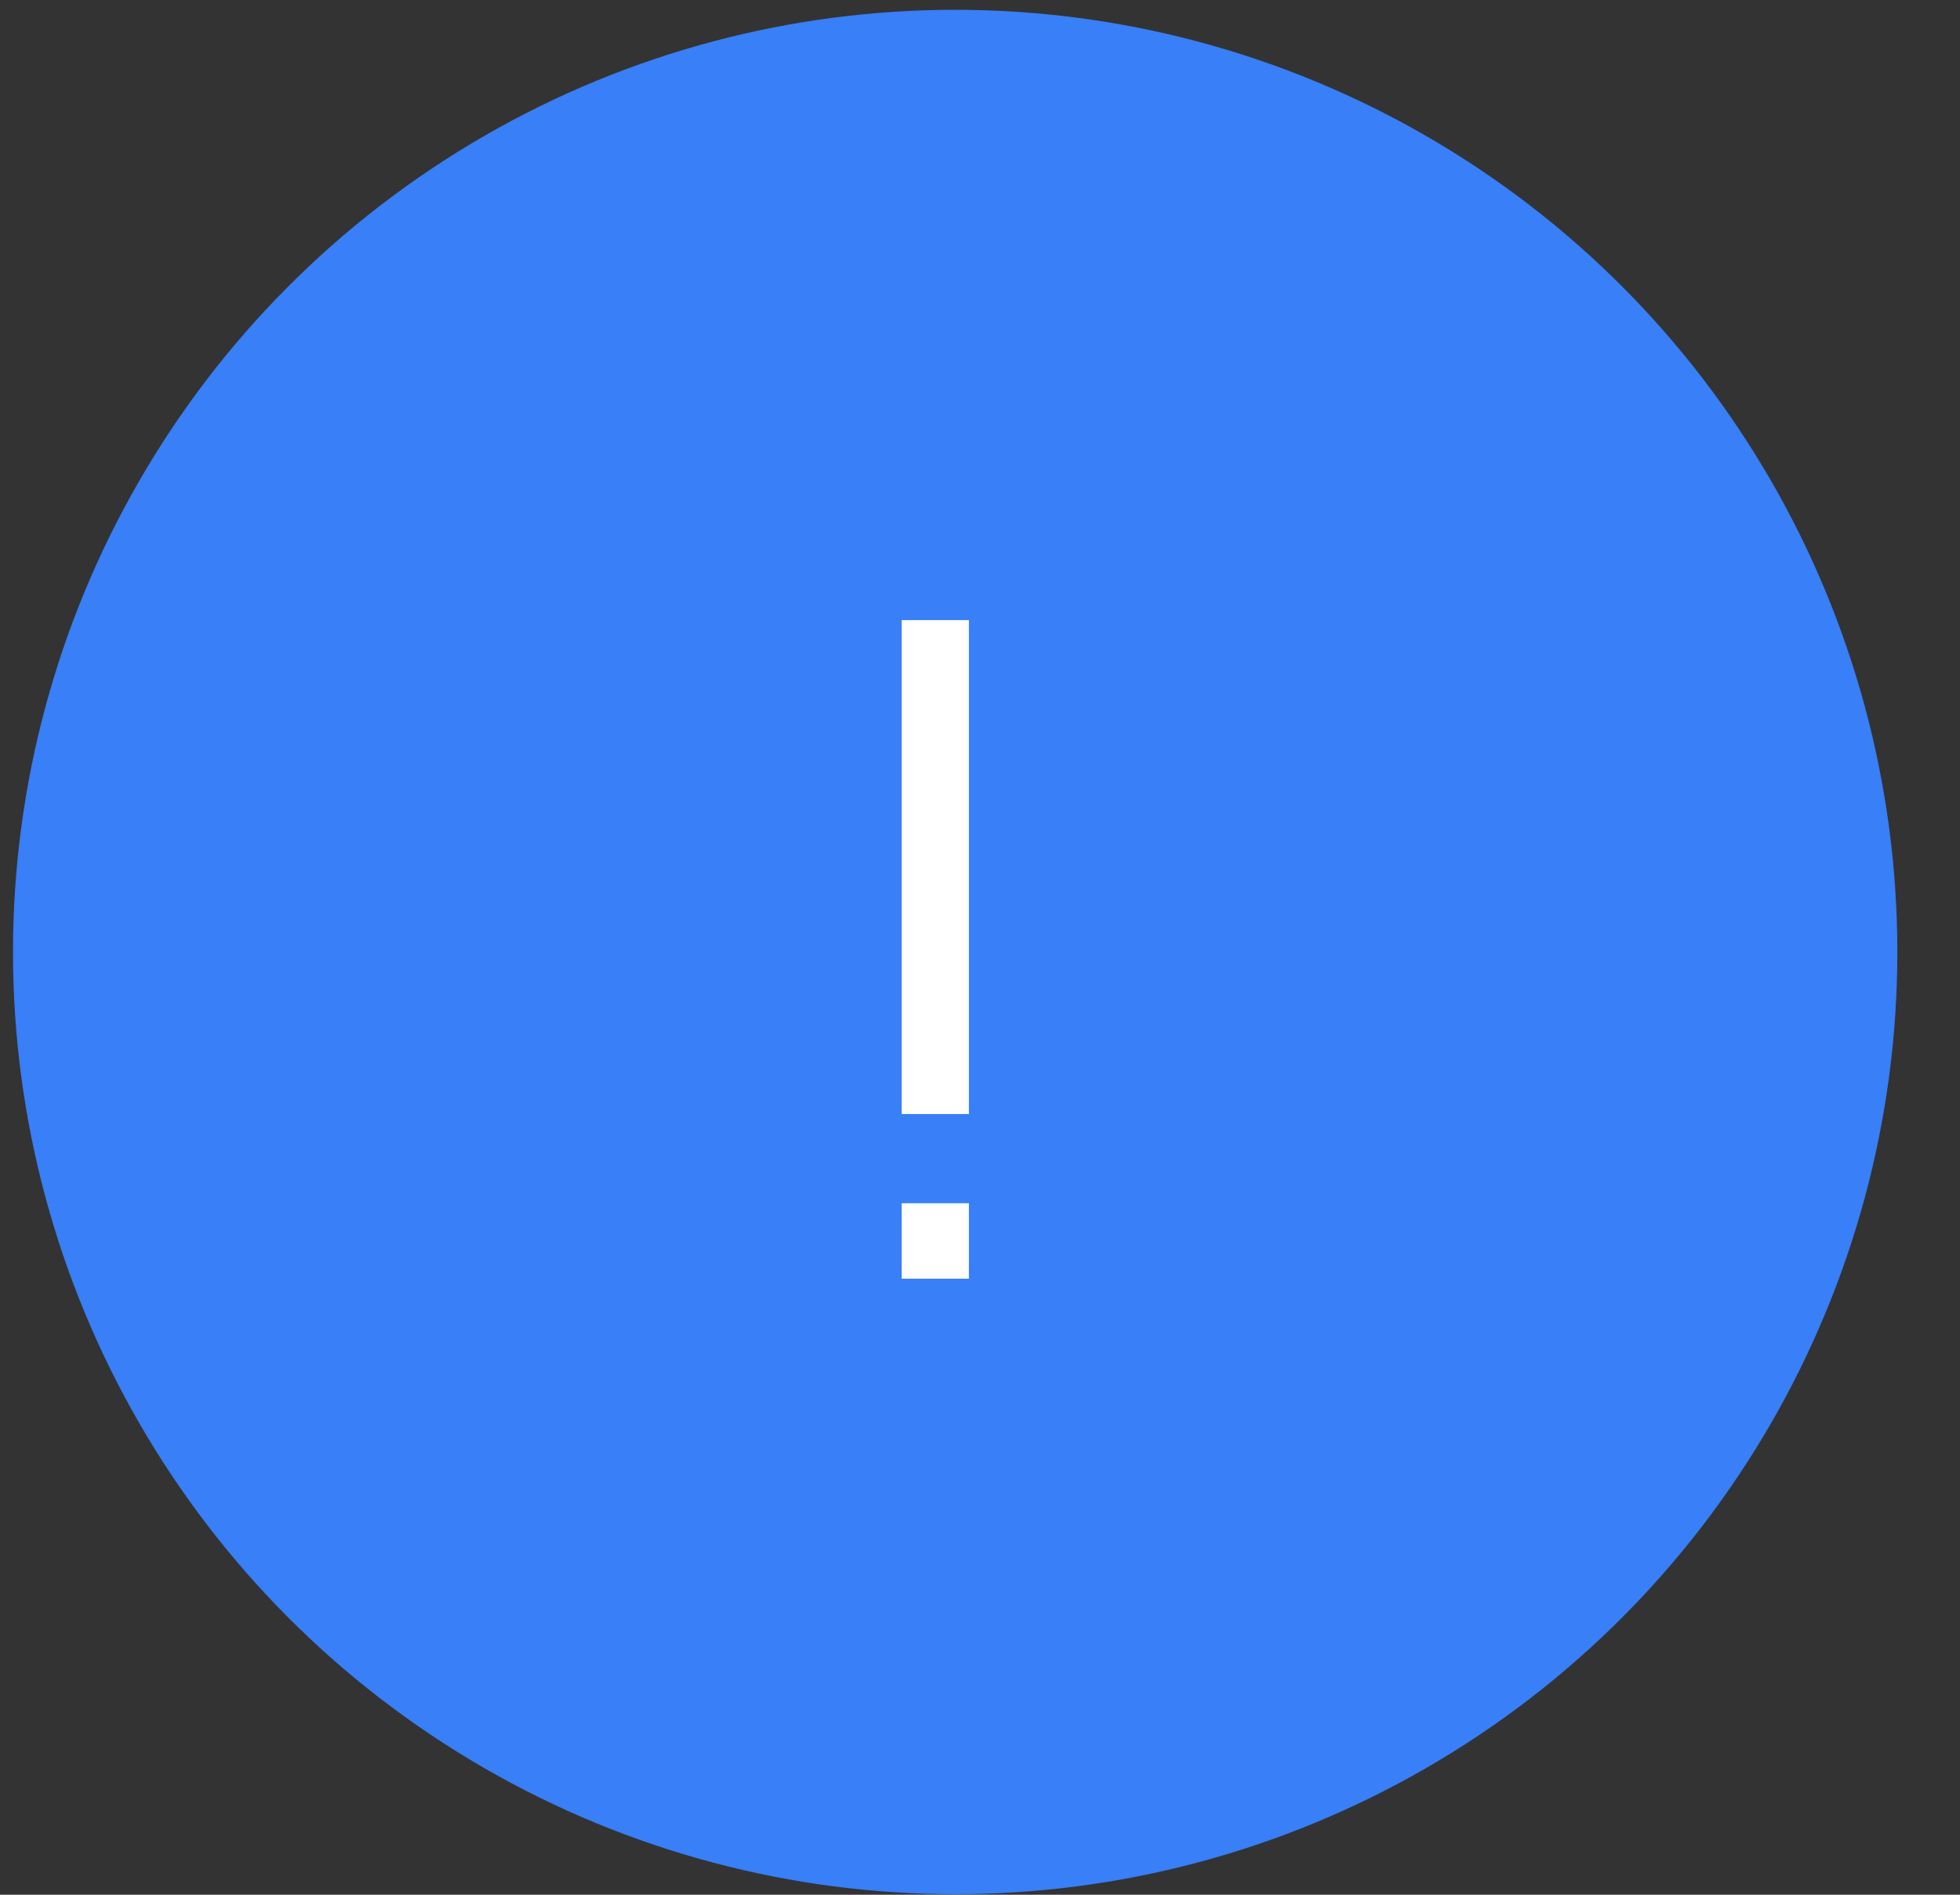 <?xml version="1.0" encoding="UTF-8"?> <svg xmlns="http://www.w3.org/2000/svg" width="30" height="29" viewBox="0 0 30 29" fill="none"><rect x="0" y="0" width="30" height="29" fill="#333333" stroke="none"/> <circle cx="14.62" cy="14.571" r="14.421" fill="#387FF8"></circle> <path d="M13.801 19.571V18.416H14.83V19.571H13.801ZM13.801 17.051V9.491H14.83V17.051H13.801Z" fill="white"></path> </svg> 